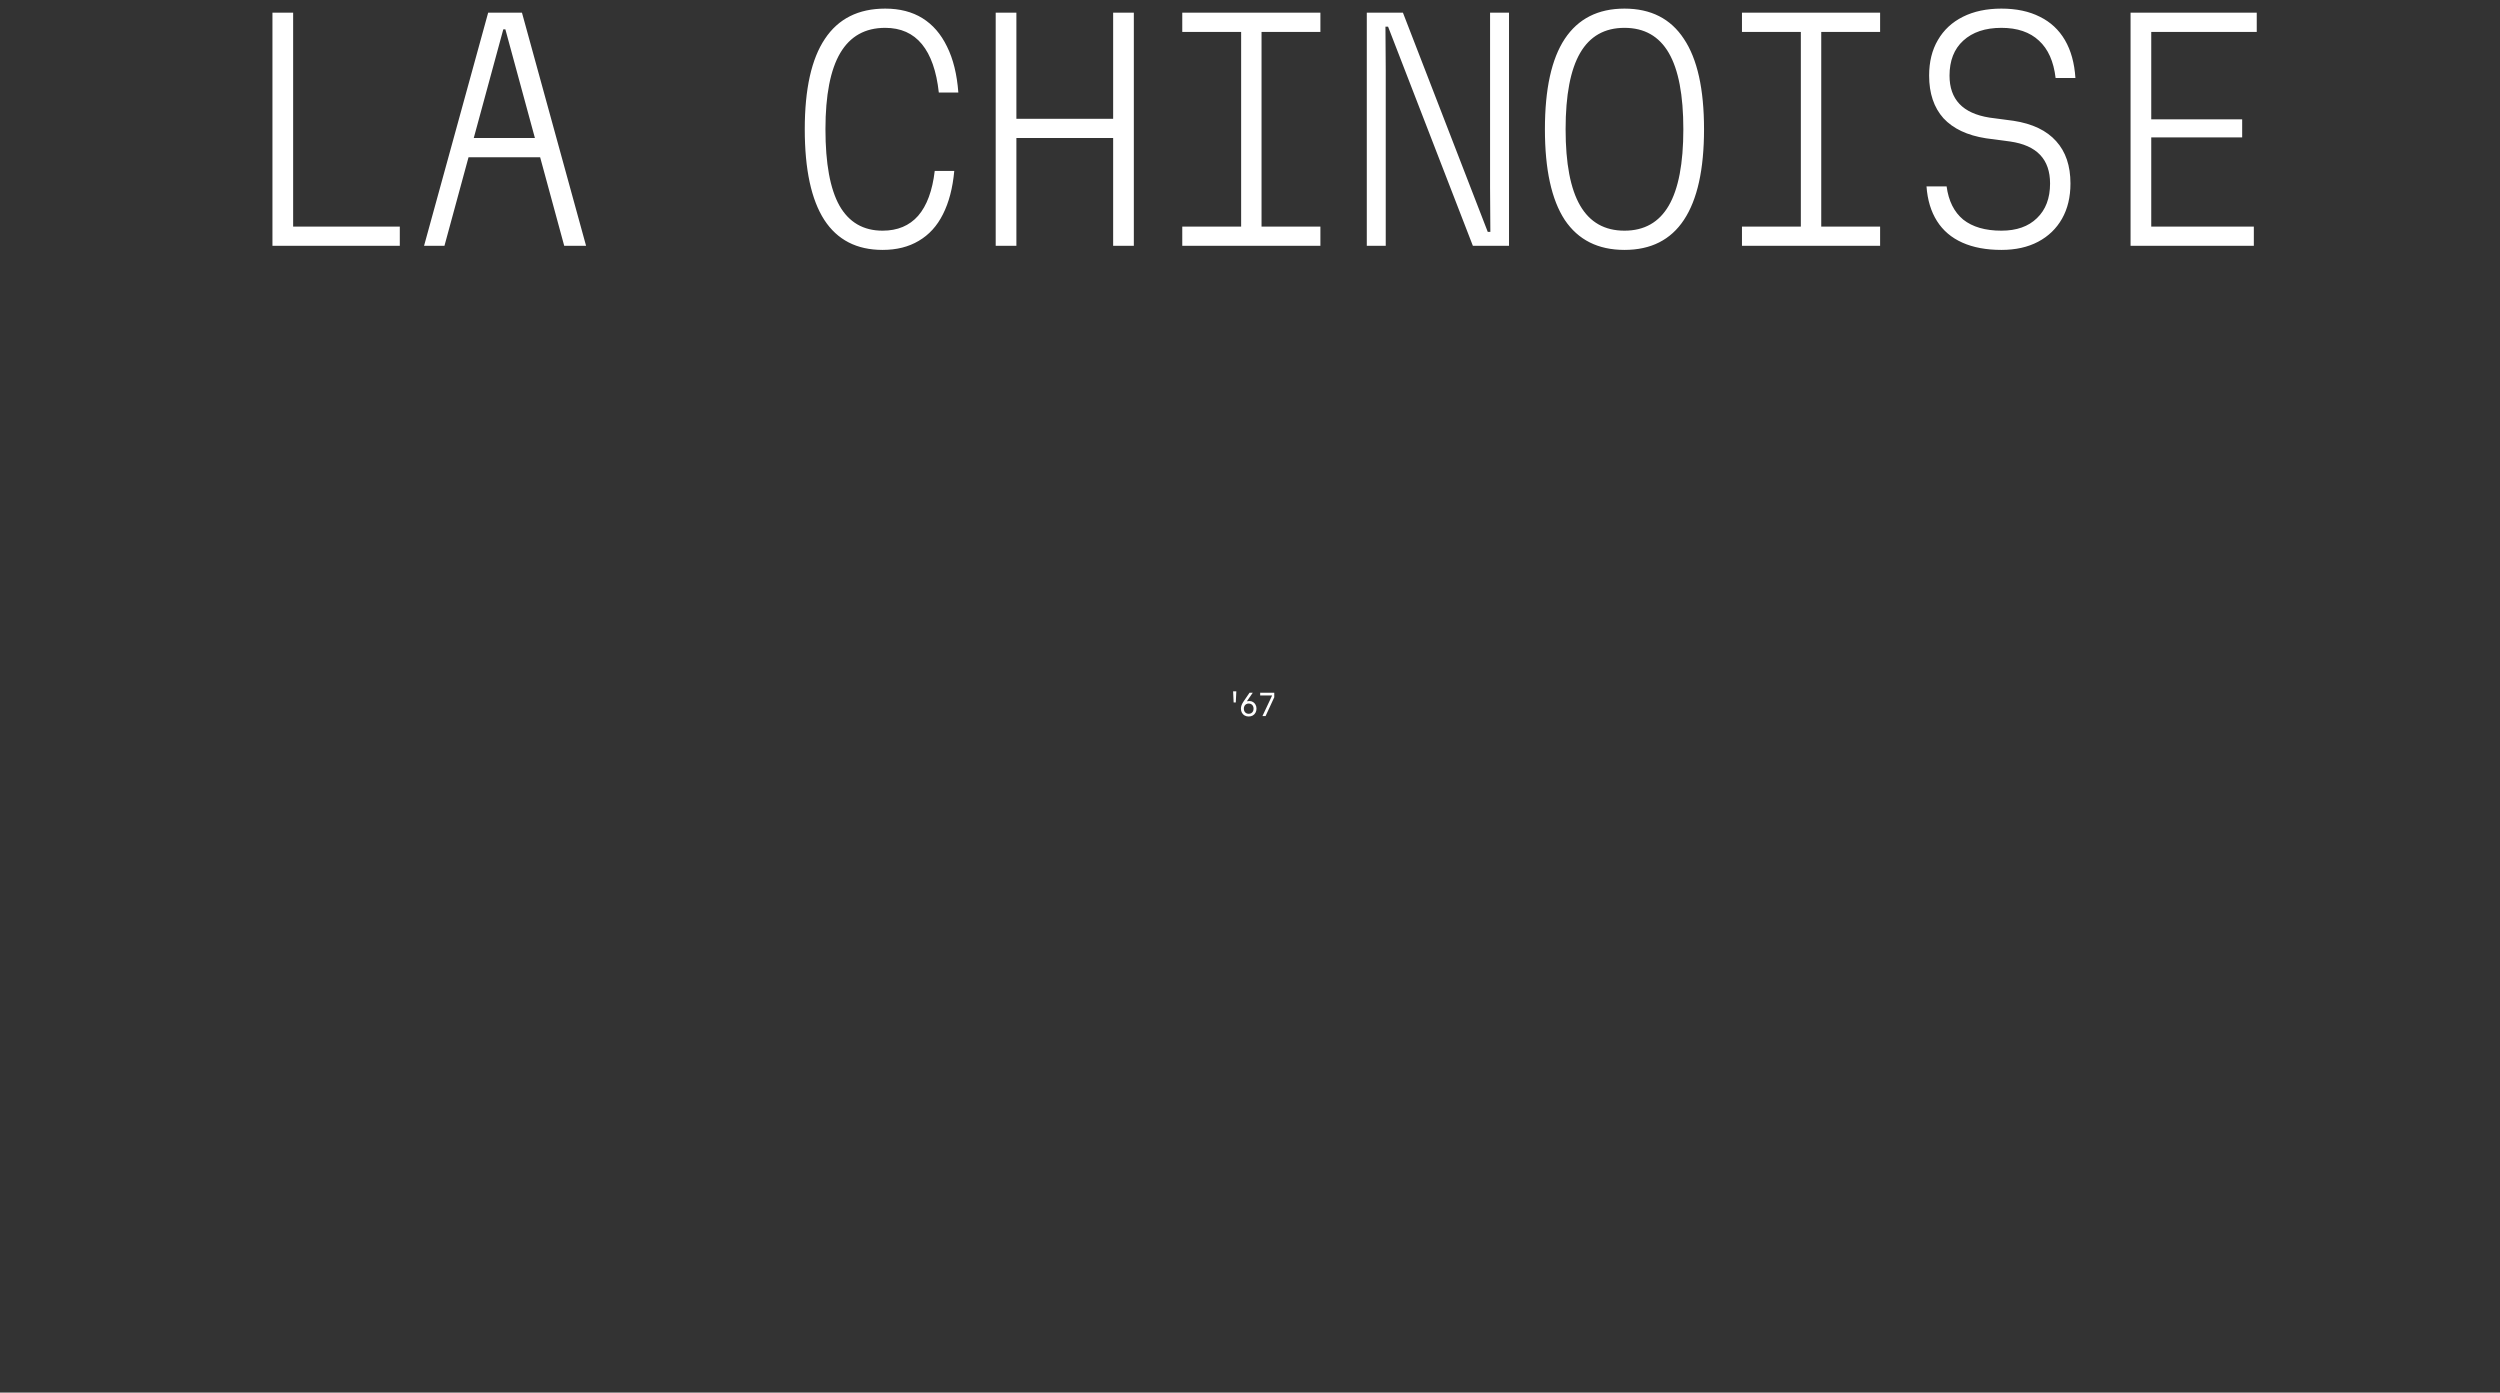 <?xml version="1.0" encoding="UTF-8"?> <svg xmlns="http://www.w3.org/2000/svg" width="1201" height="669" viewBox="0 0 1201 669" fill="none"><rect x="0" y="0" width="1201" height="669" fill="#333333" stroke="none"/><g clip-path="url(#clip0_7108_237)"><path d="M130.885 118.096V6.096H140.825V108.856H192.065V118.096H130.885ZM203.712 118.096L234.512 6.096H250.752L281.552 118.096H271.052L242.772 14.076H241.792L213.512 118.096H203.712ZM220.792 75.536V66.296H264.892V75.536H220.792ZM423.987 120.056C411.574 120.056 402.24 115.249 395.987 105.636C389.734 95.929 386.607 81.416 386.607 62.096C386.607 42.776 389.827 28.309 396.267 18.696C402.707 8.989 412.367 4.136 425.247 4.136C432.247 4.136 438.22 5.676 443.167 8.756C448.114 11.836 452.034 16.362 454.927 22.336C457.914 28.309 459.734 35.682 460.387 44.456H451.007C449.887 34.189 447.18 26.442 442.887 21.216C438.594 15.989 432.714 13.376 425.247 13.376C415.634 13.376 408.447 17.389 403.687 25.416C398.927 33.442 396.547 45.669 396.547 62.096C396.547 78.522 398.787 90.749 403.267 98.776C407.84 106.802 414.747 110.816 423.987 110.816C431.174 110.816 436.867 108.436 441.067 103.676C445.267 98.822 447.927 91.636 449.047 82.116H458.427C457.68 90.329 455.86 97.282 452.967 102.976C450.167 108.576 446.294 112.822 441.347 115.716C436.494 118.609 430.707 120.056 423.987 120.056ZM478.334 118.096V6.096H488.274V57.056H534.754V6.096H544.694V118.096H534.754V66.296H488.274V118.096H478.334ZM567.962 118.096V108.856H596.242V15.336H567.962V6.096H634.322V15.336H606.042V108.856H634.322V118.096H567.962ZM656.609 118.096V6.096H673.969L714.709 111.376H715.969L715.829 90.236V6.096H724.929V118.096H707.569L666.829 12.816H665.569L665.709 33.816V118.096H656.609ZM780.396 120.056C767.703 120.056 758.136 115.249 751.696 105.636C745.35 95.929 742.176 81.416 742.176 62.096C742.176 42.776 745.35 28.309 751.696 18.696C758.136 8.989 767.703 4.136 780.396 4.136C793.09 4.136 802.61 8.989 808.956 18.696C815.396 28.309 818.616 42.776 818.616 62.096C818.616 81.416 815.396 95.929 808.956 105.636C802.61 115.249 793.09 120.056 780.396 120.056ZM780.396 110.816C789.916 110.816 797.01 106.802 801.676 98.776C806.343 90.749 808.676 78.522 808.676 62.096C808.676 45.669 806.343 33.442 801.676 25.416C797.01 17.389 789.916 13.376 780.396 13.376C770.876 13.376 763.783 17.389 759.116 25.416C754.45 33.442 752.116 45.669 752.116 62.096C752.116 78.522 754.45 90.749 759.116 98.776C763.783 106.802 770.876 110.816 780.396 110.816ZM836.844 118.096V108.856H865.124V15.336H836.844V6.096H903.204V15.336H874.924V108.856H903.204V118.096H836.844ZM935.151 89.536C936.084 96.536 938.744 101.856 943.131 105.496C947.611 109.042 953.724 110.816 961.471 110.816C968.751 110.816 974.444 108.809 978.551 104.796C982.751 100.782 984.851 95.229 984.851 88.136C984.851 82.349 983.264 77.776 980.091 74.416C976.918 71.056 972.111 68.909 965.671 67.976L954.051 66.436C945.091 65.036 938.278 61.816 933.611 56.776C929.038 51.642 926.751 44.829 926.751 36.336C926.751 29.709 928.151 24.016 930.951 19.256C933.751 14.402 937.764 10.669 942.991 8.056C948.218 5.442 954.378 4.136 961.471 4.136C968.658 4.136 974.818 5.442 979.951 8.056C985.084 10.576 989.098 14.309 991.991 19.256C994.884 24.202 996.564 30.269 997.031 37.456H987.511C986.578 29.522 983.918 23.549 979.531 19.536C975.144 15.429 969.124 13.376 961.471 13.376C953.724 13.376 947.611 15.429 943.131 19.536C938.744 23.549 936.551 29.149 936.551 36.336C936.551 42.029 938.138 46.556 941.311 49.916C944.484 53.276 949.291 55.469 955.731 56.496L967.351 58.036C976.404 59.436 983.218 62.702 987.791 67.836C992.364 72.876 994.651 79.642 994.651 88.136C994.651 94.669 993.298 100.316 990.591 105.076C987.884 109.836 984.058 113.522 979.111 116.136C974.164 118.749 968.284 120.056 961.471 120.056C954.191 120.056 947.938 118.889 942.711 116.556C937.484 114.222 933.424 110.769 930.531 106.196C927.638 101.622 925.958 96.069 925.491 89.536H935.151ZM1023.52 118.096V6.096H1084.14V15.336H1033.46V57.336H1077.14V66.016H1033.46V108.856H1082.74V118.096H1023.52Z" fill="white"></path><path d="M592.386 332.128H593.926L593.674 337.476H592.638L592.386 332.128ZM599.865 344.21C599.146 344.21 598.502 344.051 597.933 343.734C597.373 343.417 596.934 342.973 596.617 342.404C596.299 341.835 596.141 341.181 596.141 340.444C596.141 339.884 596.243 339.324 596.449 338.764C596.663 338.195 596.995 337.583 597.443 336.93L600.271 332.8H601.825L599.109 336.72L599.333 336.93C599.445 336.883 599.575 336.846 599.725 336.818C599.883 336.79 600.047 336.776 600.215 336.776C600.877 336.776 601.461 336.935 601.965 337.252C602.478 337.569 602.879 338.003 603.169 338.554C603.467 339.095 603.617 339.725 603.617 340.444C603.617 341.181 603.453 341.835 603.127 342.404C602.809 342.973 602.371 343.417 601.811 343.734C601.251 344.051 600.602 344.21 599.865 344.21ZM597.541 340.444C597.541 340.929 597.639 341.359 597.835 341.732C598.031 342.096 598.301 342.385 598.647 342.6C599.001 342.805 599.412 342.908 599.879 342.908C600.345 342.908 600.751 342.805 601.097 342.6C601.451 342.385 601.727 342.096 601.923 341.732C602.119 341.359 602.217 340.929 602.217 340.444C602.217 339.949 602.119 339.52 601.923 339.156C601.727 338.783 601.451 338.493 601.097 338.288C600.751 338.083 600.345 337.98 599.879 337.98C599.412 337.98 599.001 338.083 598.647 338.288C598.301 338.493 598.031 338.783 597.835 339.156C597.639 339.52 597.541 339.949 597.541 340.444ZM612.159 334.97L607.987 344H606.475L611.067 334.242V334.102H605.383V332.8H612.159V334.97Z" fill="white"></path></g><defs><clipPath id="clip0_7108_237"><rect width="1200" height="668.333" fill="white" transform="translate(0.655)"></rect></clipPath></defs></svg> 